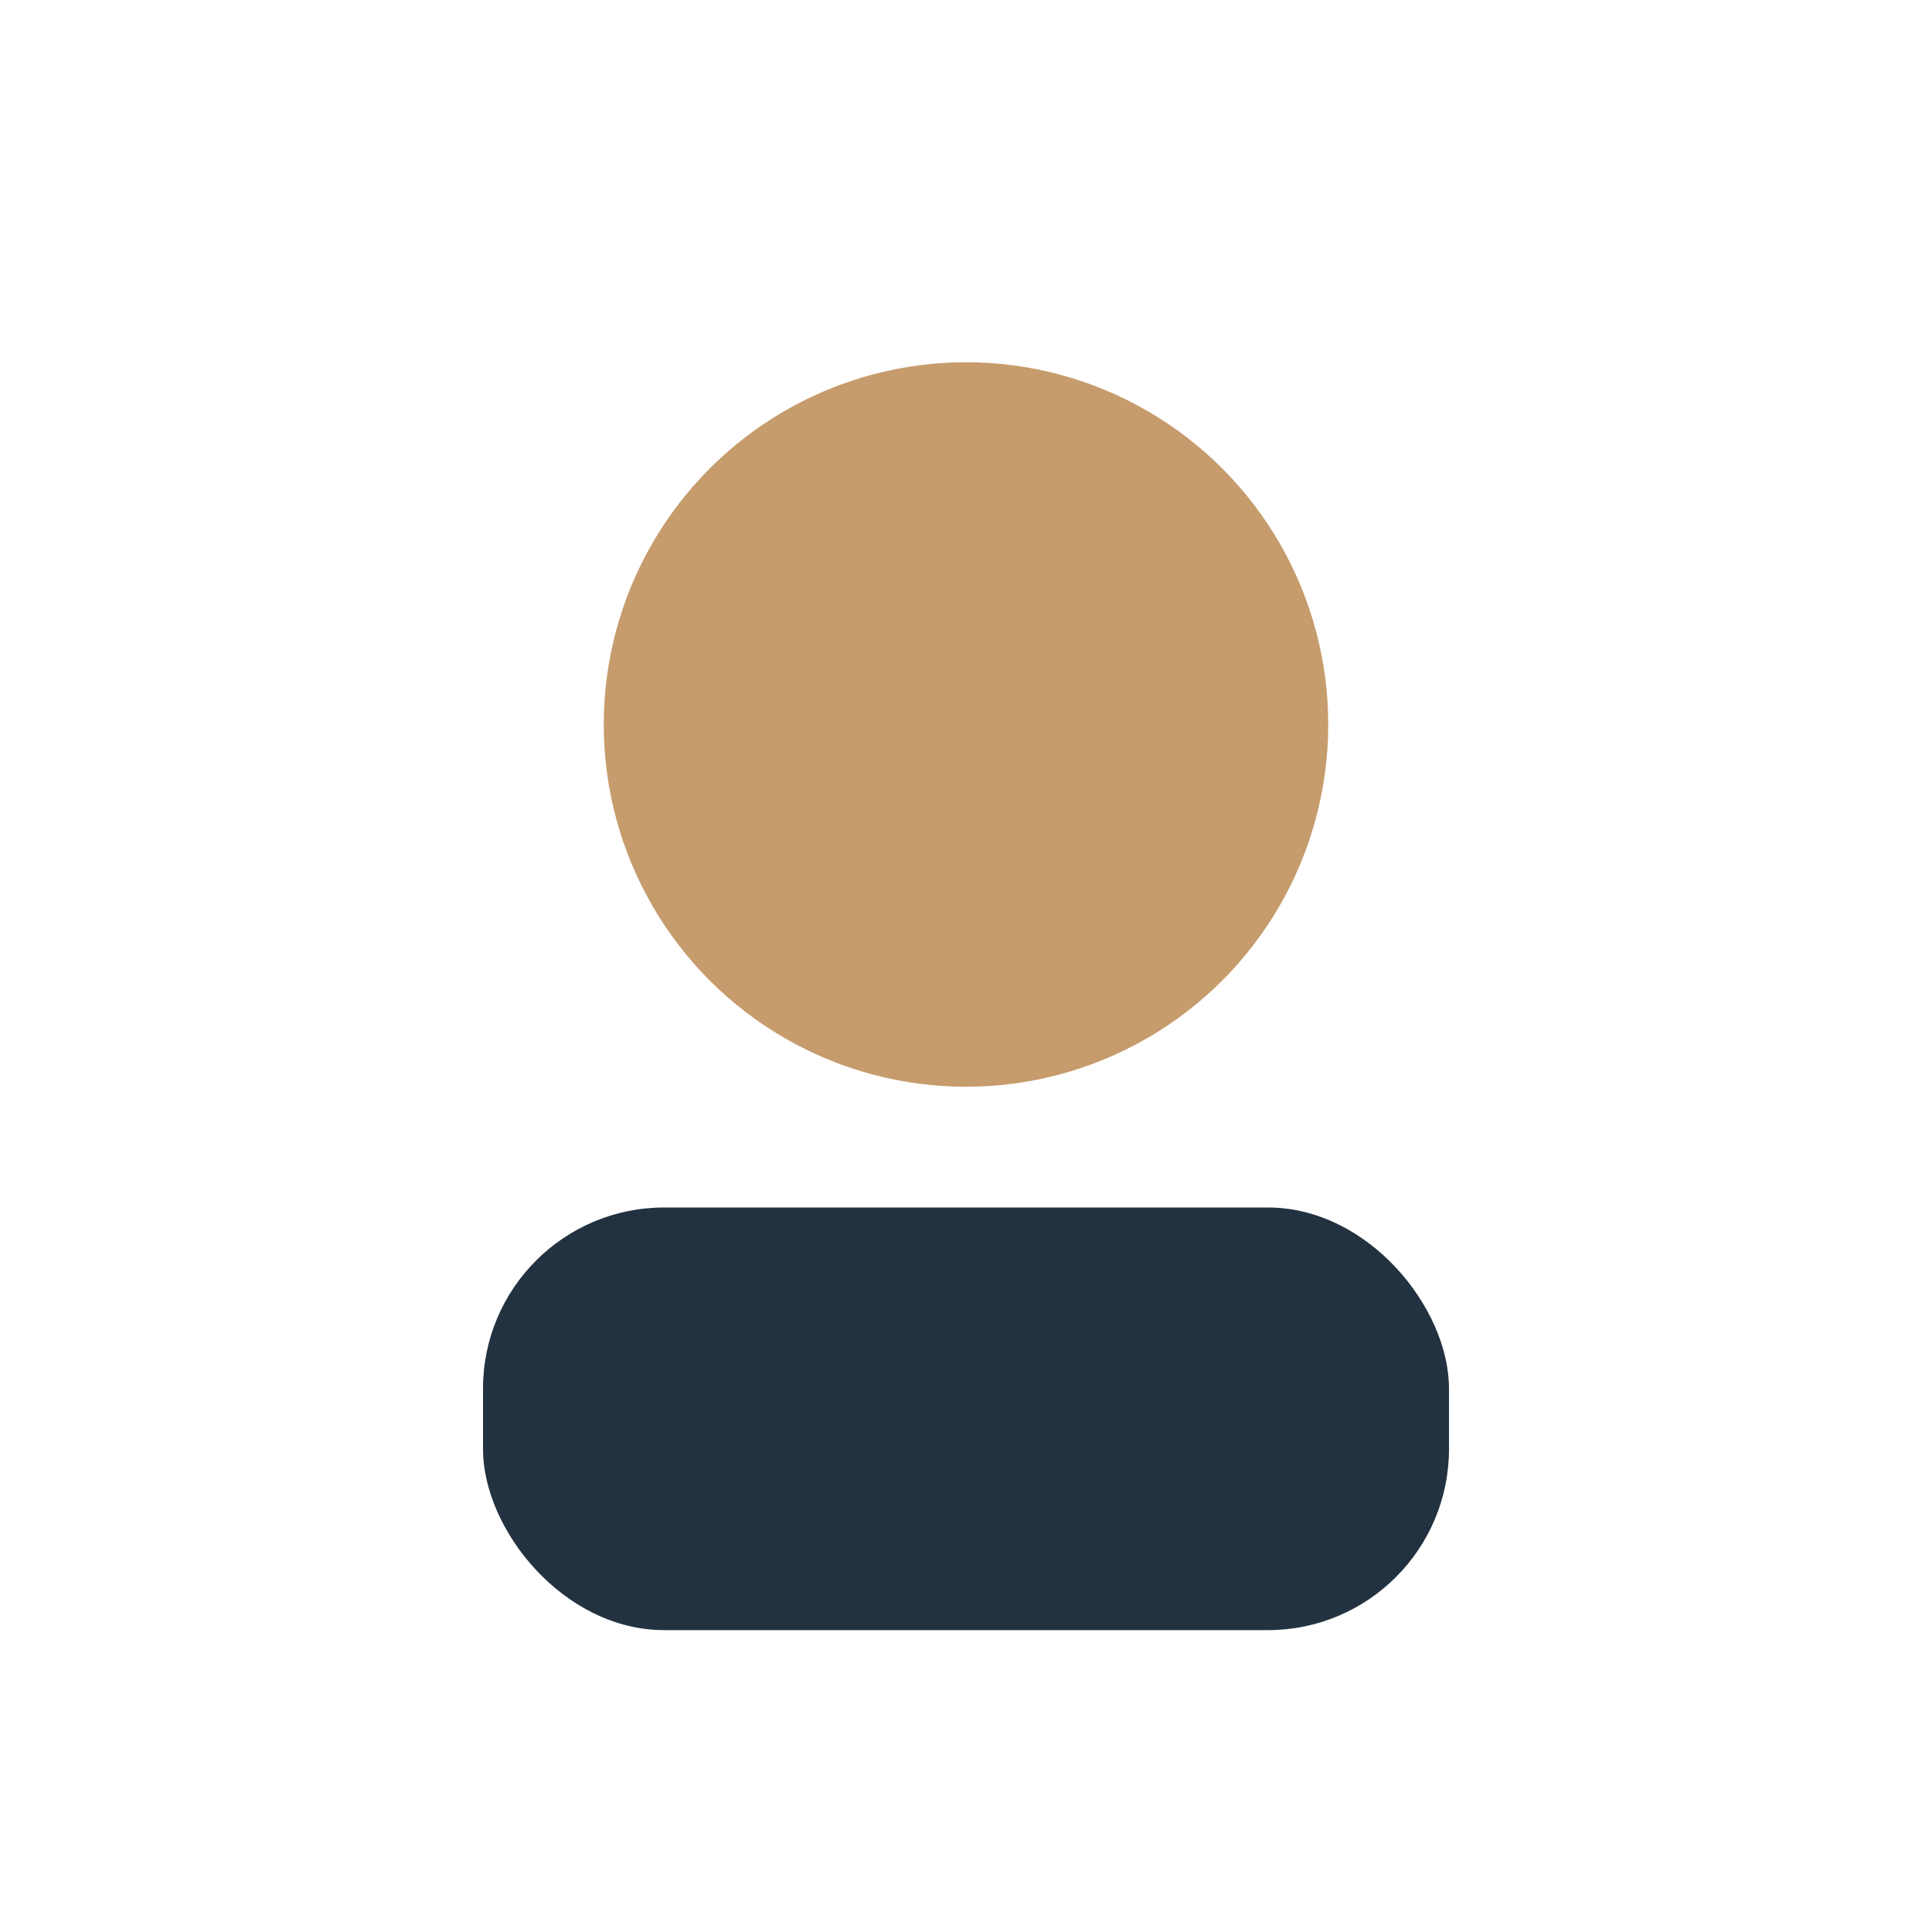 <?xml version="1.0" encoding="UTF-8"?>
<svg xmlns="http://www.w3.org/2000/svg" width="32" height="32" viewBox="0 0 32 32"><circle cx="16" cy="12" r="6" fill="#C69C6D"/><rect x="8" y="20" width="16" height="7" rx="3" fill="#233240"/></svg>
